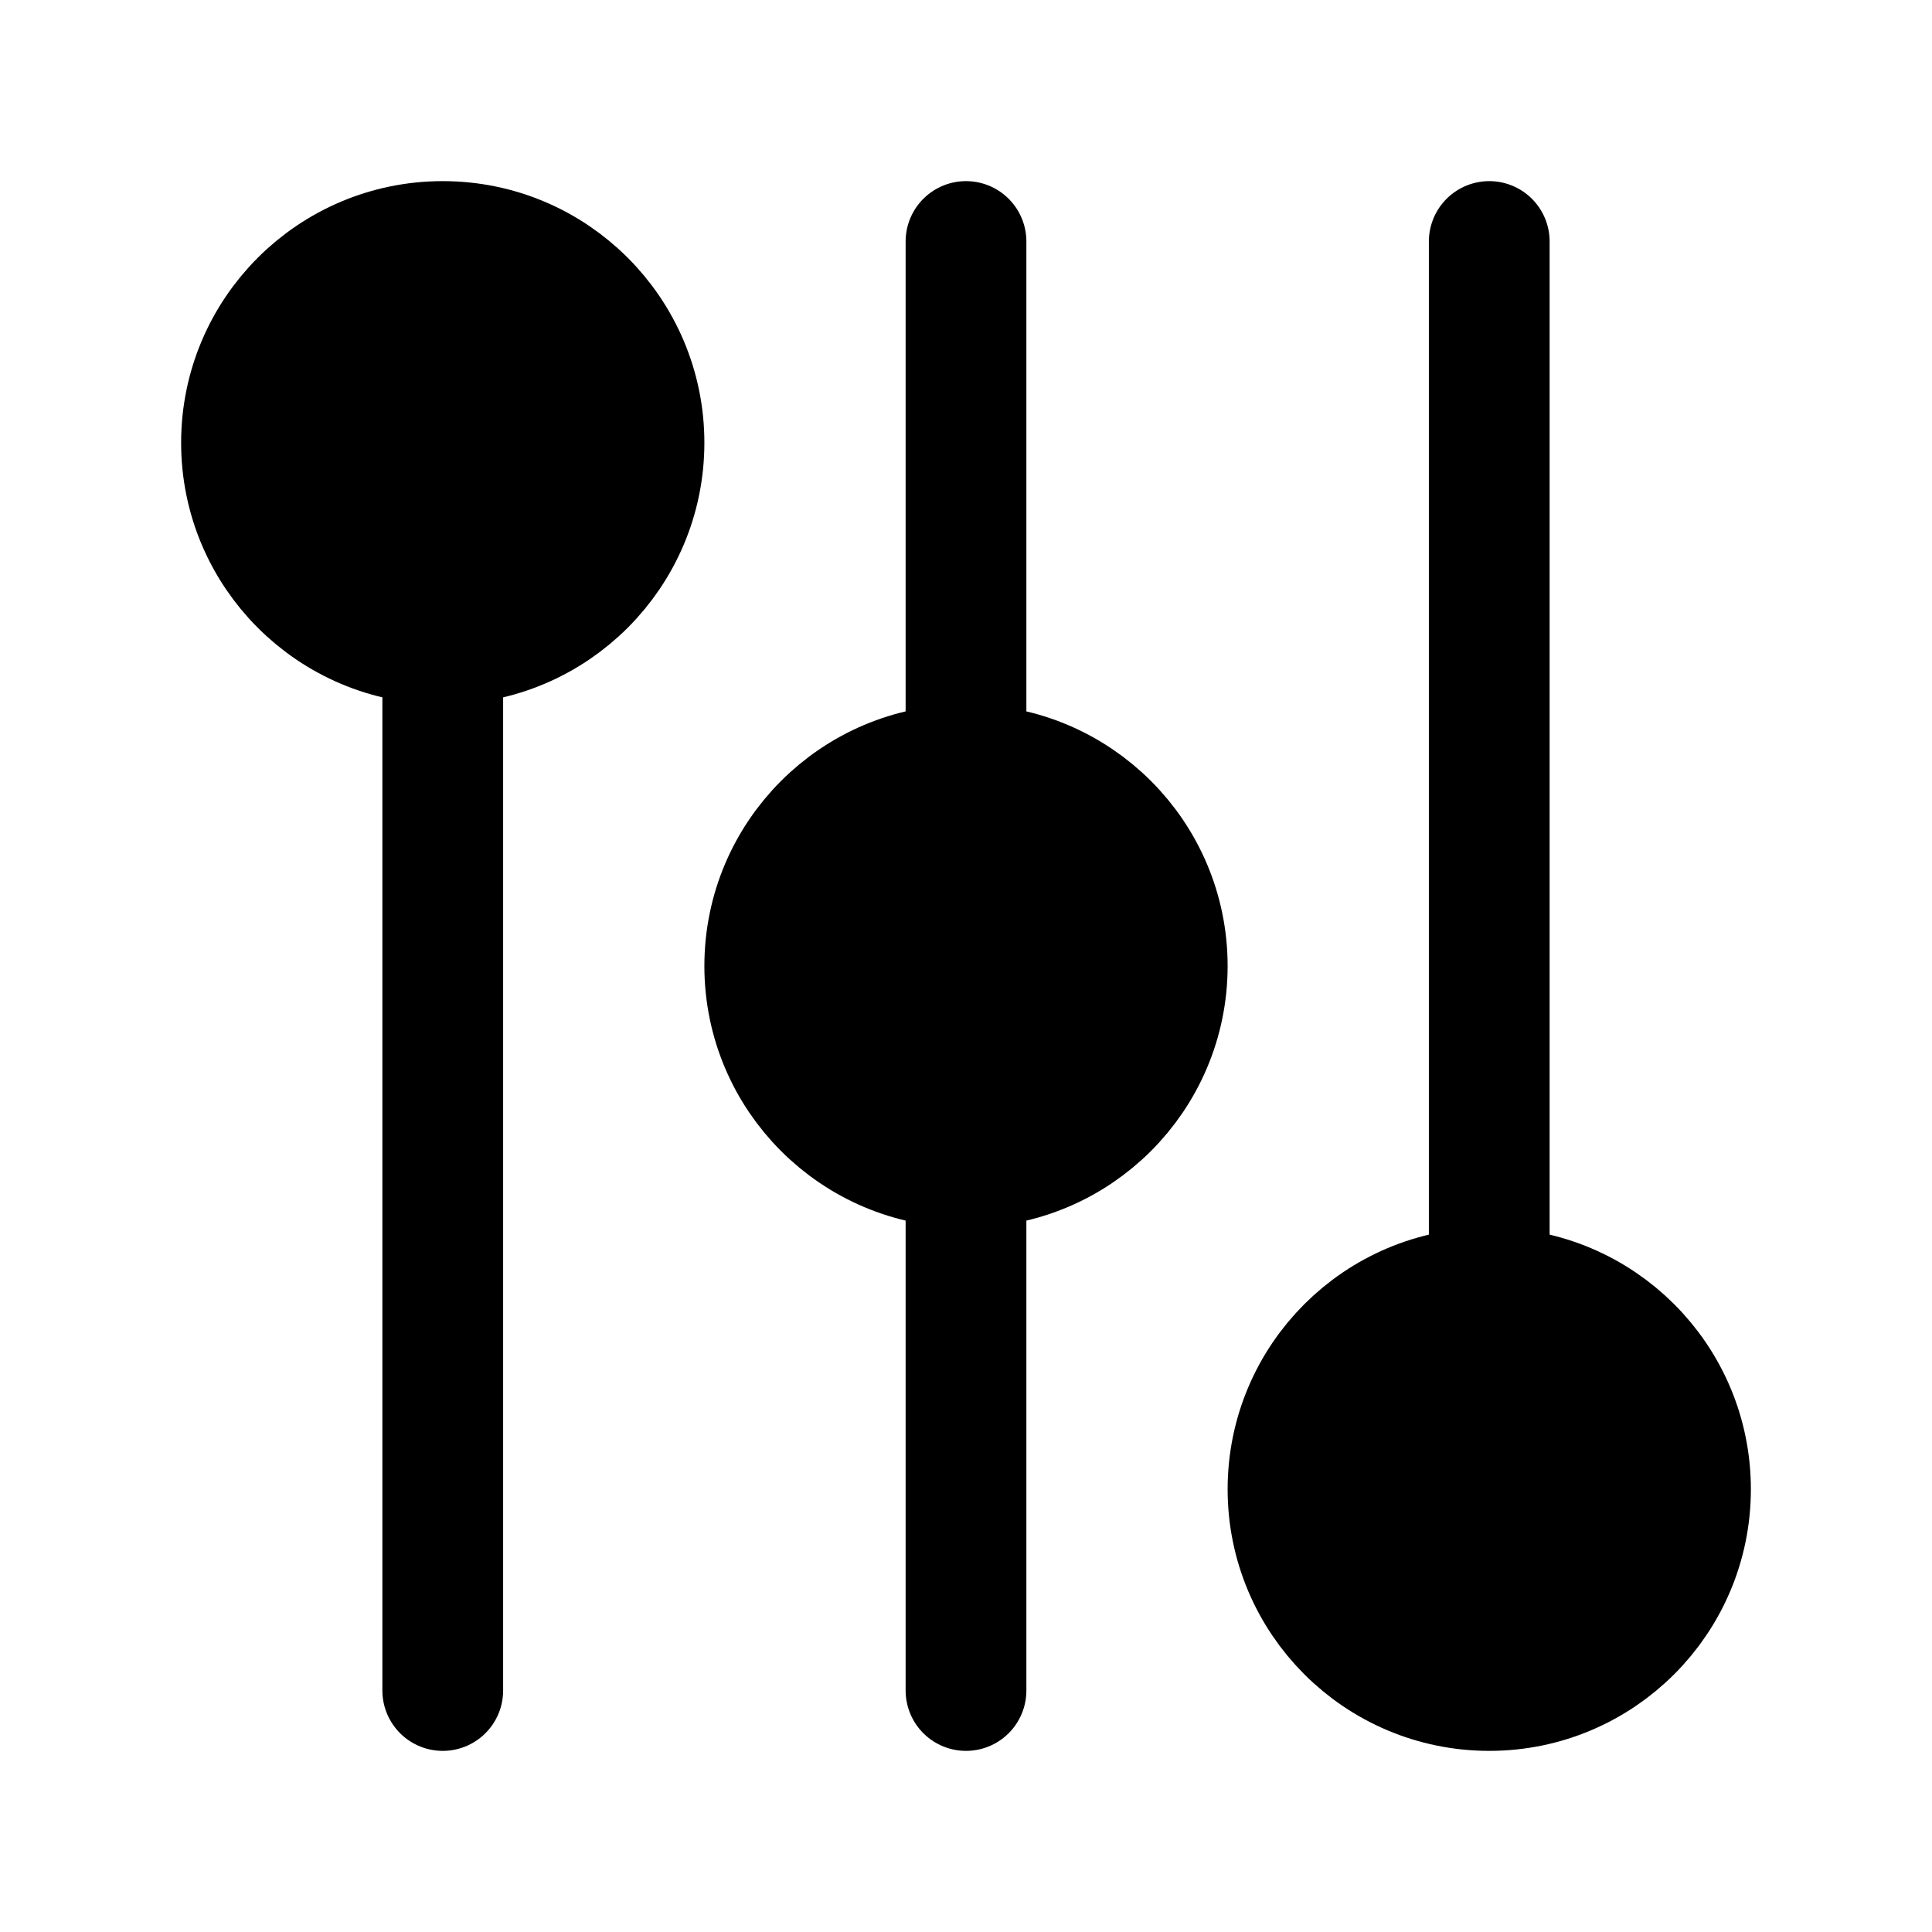 <?xml version="1.0" encoding="UTF-8"?><svg width="48" height="48" viewBox="0 0 48 48" fill="none" xmlns="http://www.w3.org/2000/svg"><path d="M11 16V42" stroke="#000000" stroke-width="3" stroke-linecap="round" stroke-linejoin="round"/><path d="M24 29V42" stroke="#000000" stroke-width="3" stroke-linecap="round" stroke-linejoin="round"/><path d="M24 19V6" stroke="#000000" stroke-width="3" stroke-linecap="round" stroke-linejoin="round"/><path d="M37 6V32" stroke="#000000" stroke-width="3" stroke-linecap="round" stroke-linejoin="round"/><path d="M11 16C13.761 16 16 13.761 16 11C16 8.239 13.761 6 11 6C8.239 6 6 8.239 6 11C6 13.761 8.239 16 11 16Z" fill="#000000" stroke="#000000" stroke-width="3" stroke-linejoin="round"/><path d="M24 29C26.761 29 29 26.761 29 24C29 21.239 26.761 19 24 19C21.239 19 19 21.239 19 24C19 26.761 21.239 29 24 29Z" fill="#000000" stroke="#000000" stroke-width="3" stroke-linejoin="round"/><path d="M37 42C39.761 42 42 39.761 42 37C42 34.239 39.761 32 37 32C34.239 32 32 34.239 32 37C32 39.761 34.239 42 37 42Z" fill="#000000" stroke="#000000" stroke-width="3" stroke-linejoin="round"/></svg>